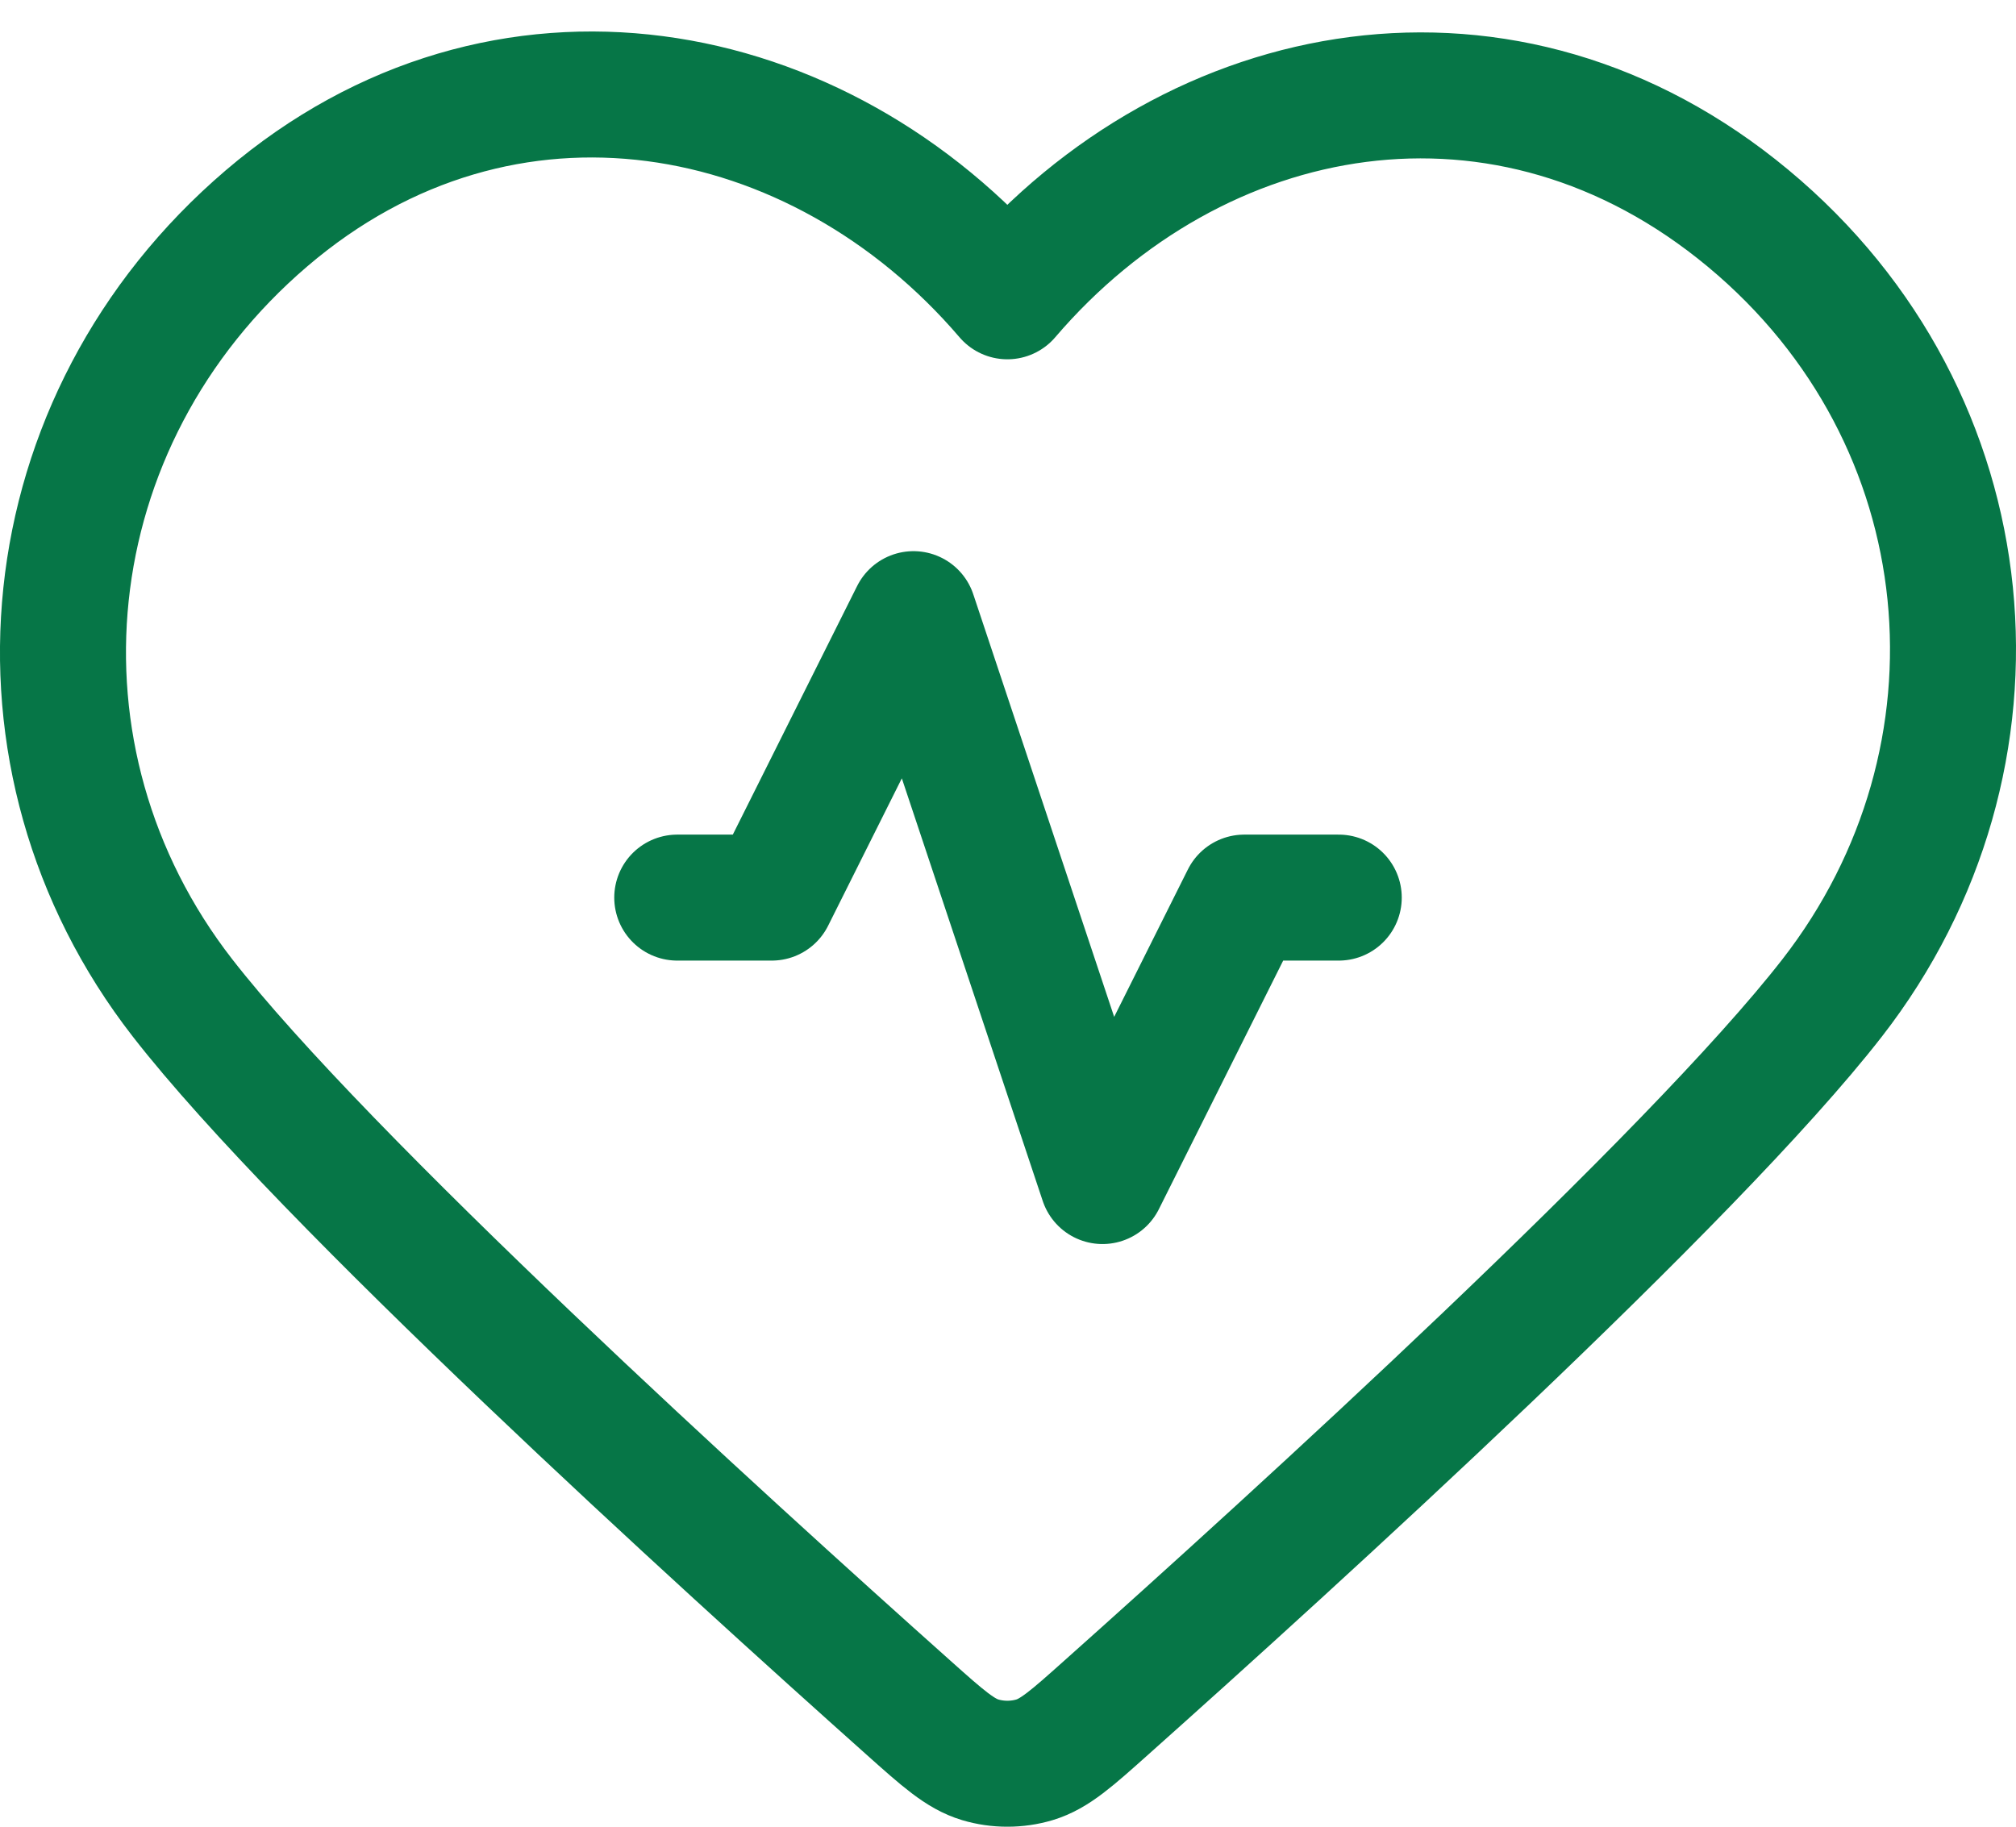 <svg width="32" height="29" viewBox="0 0 32 29" fill="none" xmlns="http://www.w3.org/2000/svg">
<path d="M21.25 14.25H19.75L17.5 18.75L14.5 9.75L12.25 14.25H10.75M15.99 4.704C12.991 1.198 7.99 0.254 4.232 3.465C0.474 6.676 -0.055 12.043 2.896 15.841C5.125 18.709 11.457 24.466 14.422 27.112C14.967 27.599 15.24 27.842 15.559 27.938C15.836 28.021 16.144 28.021 16.421 27.938C16.74 27.842 17.012 27.599 17.557 27.112C20.523 24.466 26.854 18.709 29.083 15.841C32.034 12.043 31.57 6.642 27.747 3.465C23.925 0.288 18.989 1.198 15.99 4.704Z" stroke="#067647" stroke-width="2" stroke-linecap="round" stroke-linejoin="round"/>
</svg>
